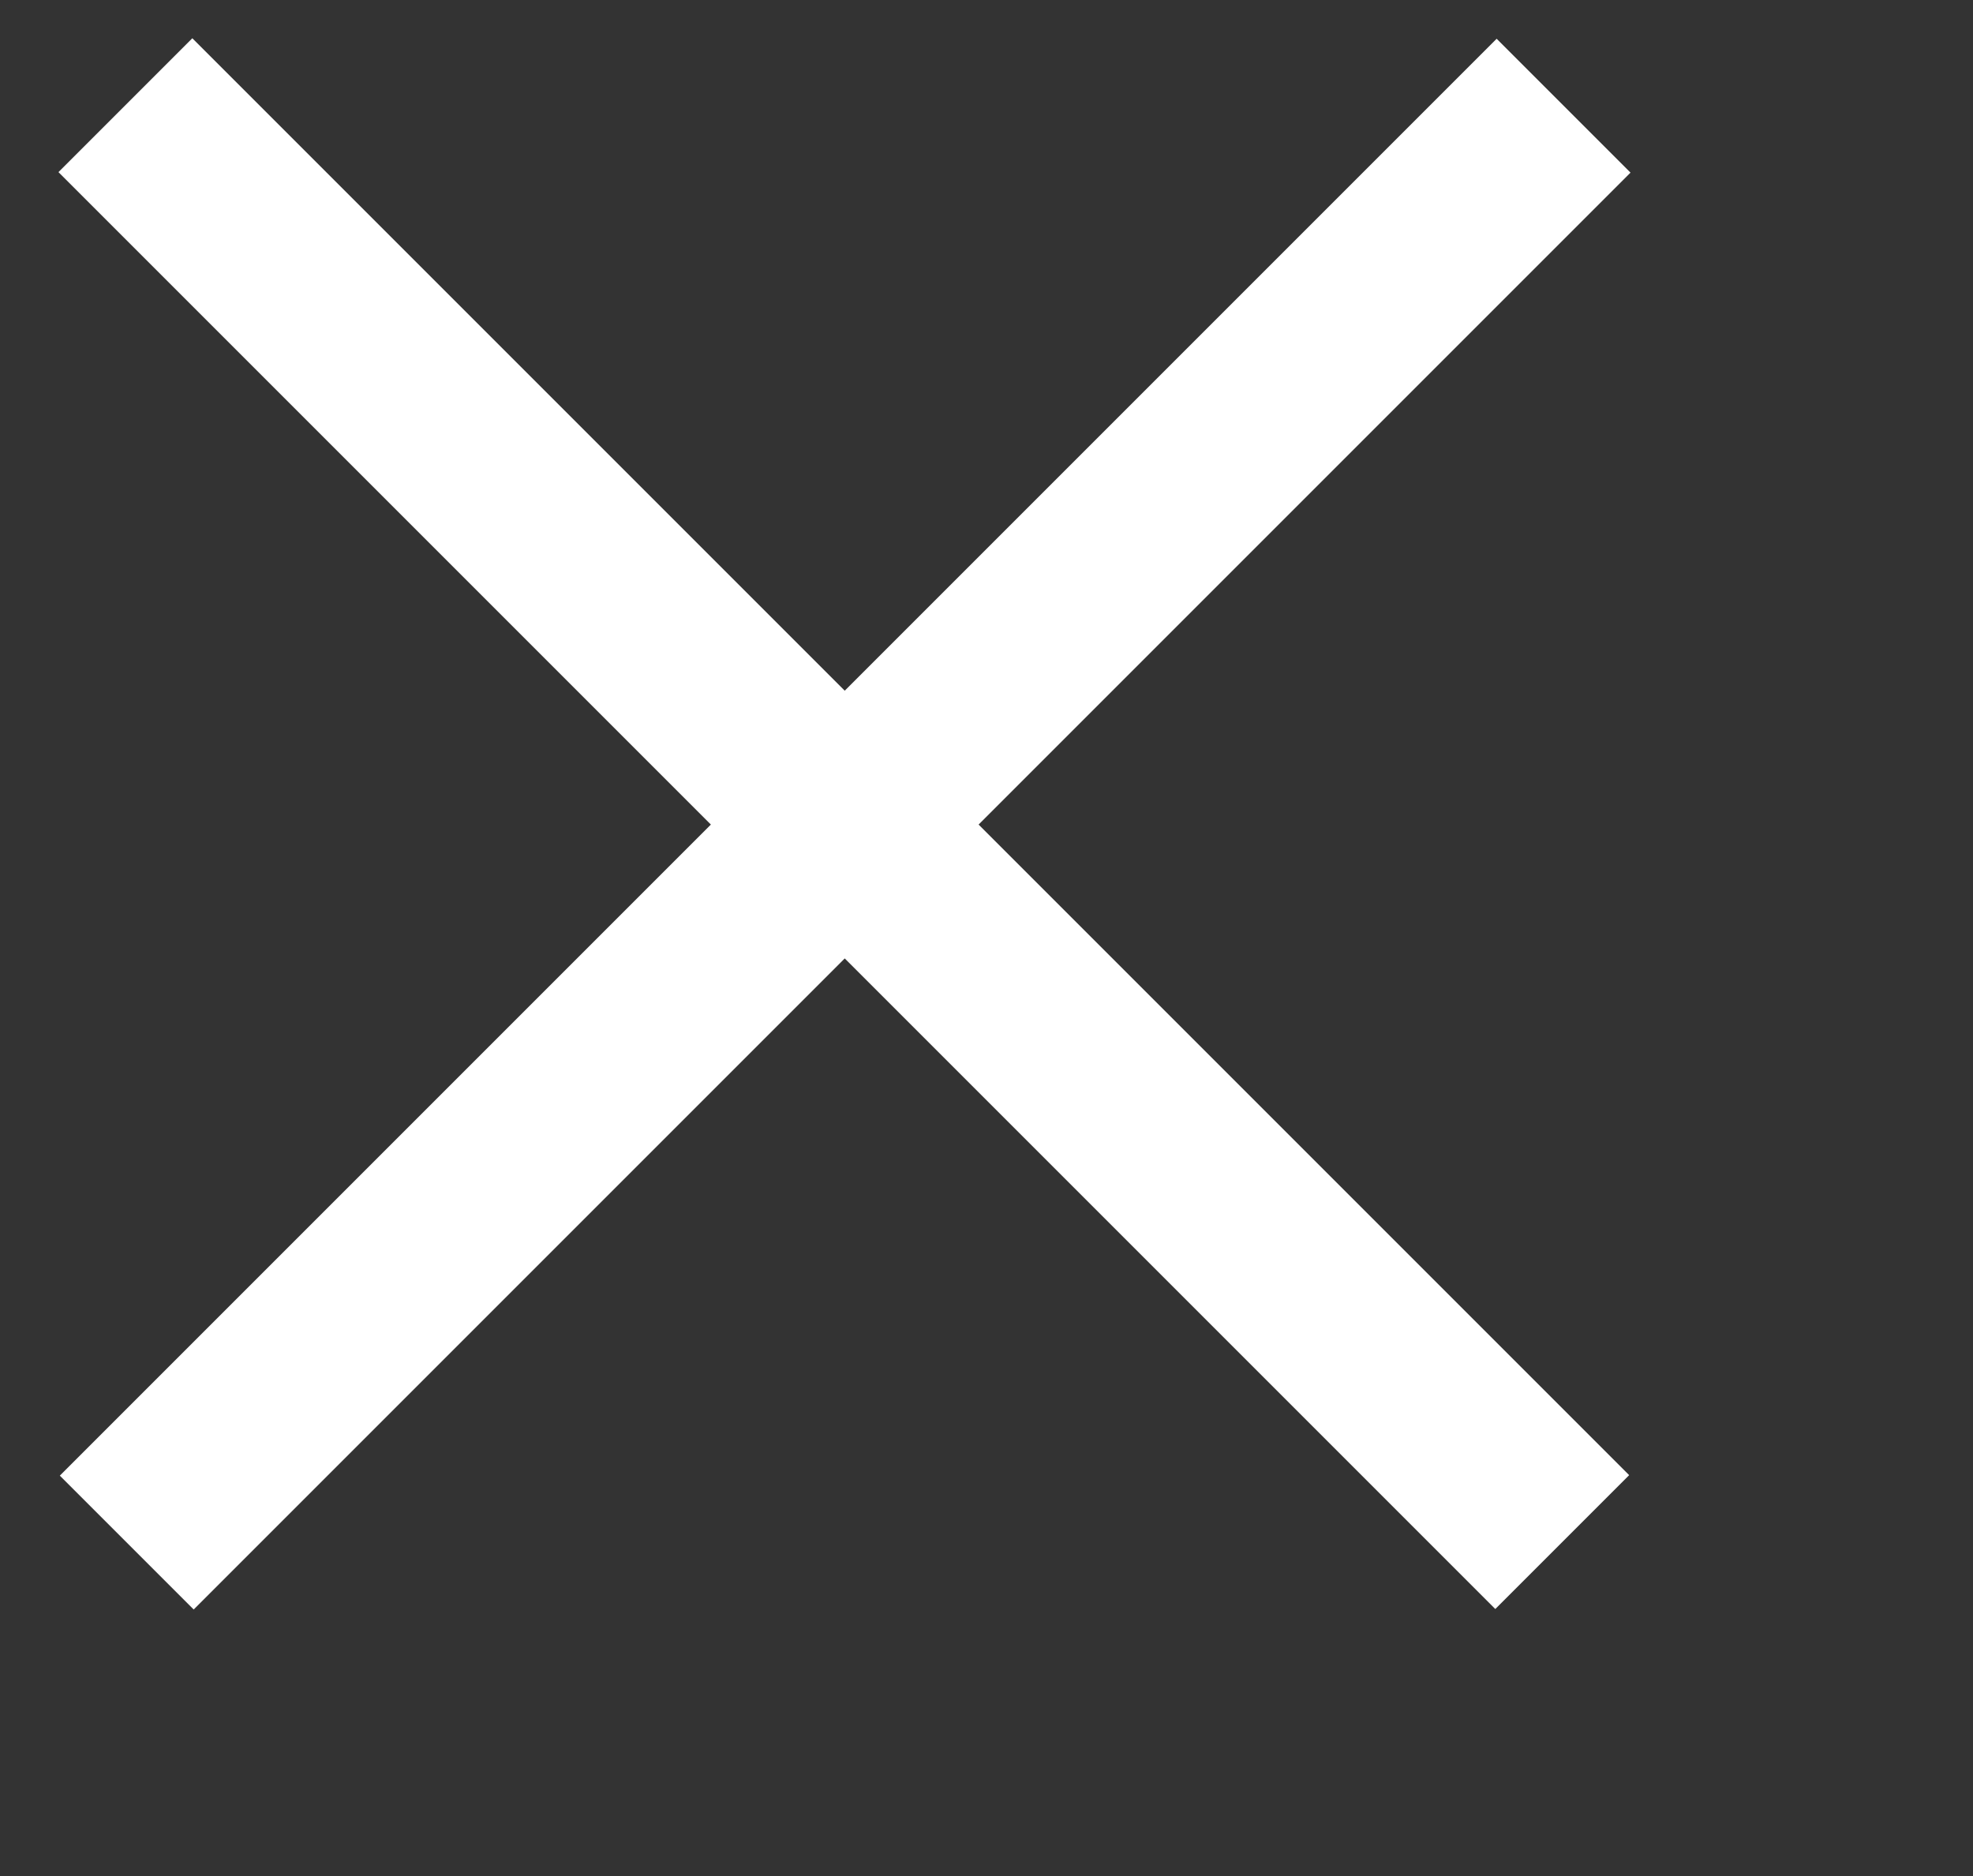 <?xml version="1.0" encoding="UTF-8" standalone="no"?>
<!DOCTYPE svg PUBLIC "-//W3C//DTD SVG 1.1//EN" "http://www.w3.org/Graphics/SVG/1.1/DTD/svg11.dtd">
<svg width="100%" height="100%" viewBox="0 0 366 348" version="1.1" xmlns="http://www.w3.org/2000/svg" xmlns:xlink="http://www.w3.org/1999/xlink" xml:space="preserve" xmlns:serif="http://www.serif.com/" style="fill-rule:evenodd;clip-rule:evenodd;stroke-linejoin:round;stroke-miterlimit:2;">
    <rect x="0" y="0" width="366" height="348" fill="#333333" stroke="none"/>
    <g id="ArtBoard1" transform="matrix(1,0,0,1,-13,-14)">
        <rect x="13" y="14" width="366" height="348" style="fill:none;"/>
        <g transform="matrix(0.707,0.707,-2.483,2.483,505.09,-788.818)">
            <rect x="250" y="255" width="377" height="10" style="fill:white;"/>
        </g>
        <g transform="matrix(0.707,-0.707,2.483,2.483,-785.818,-168.686)">
            <rect x="250" y="255" width="377" height="10" style="fill:white;"/>
        </g>
    </g>
</svg>
